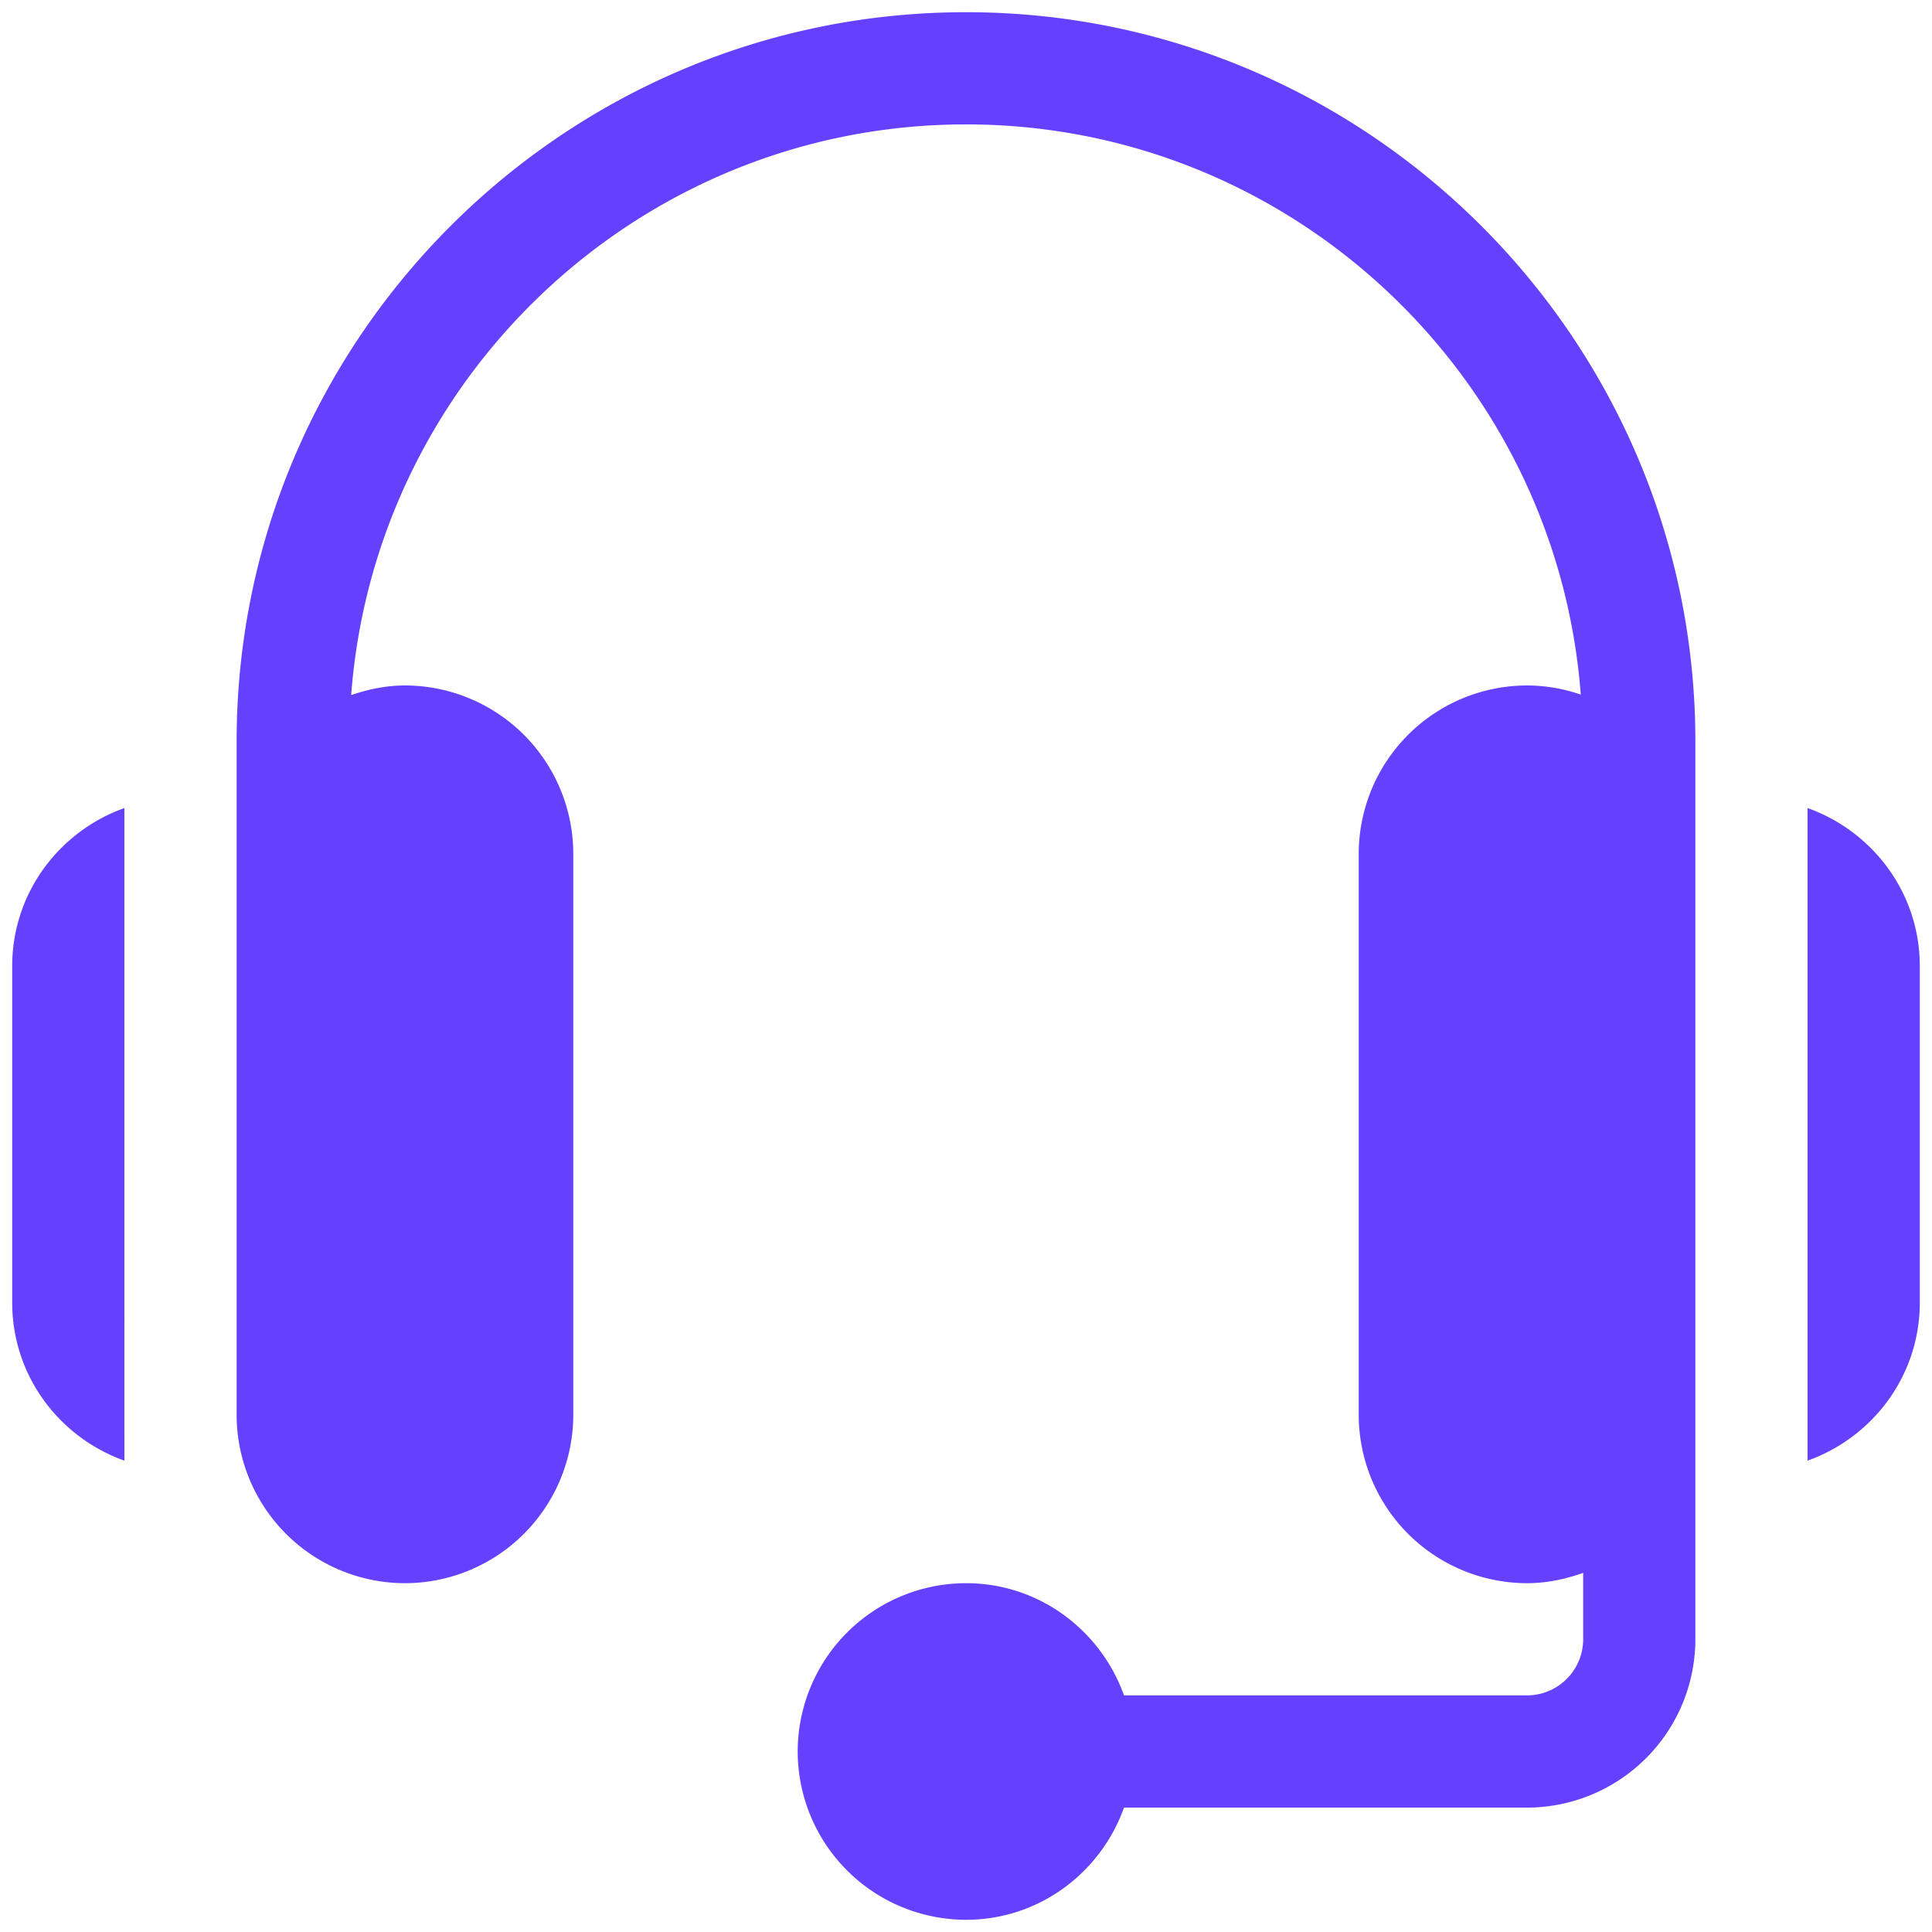 <svg viewBox="0 0 44 44" fill="none" xmlns="http://www.w3.org/2000/svg"><g clip-path="url(#clip0)" fill="#6541FF"><path d="M22 .278C12.84.278 5.389 7.73 5.389 16.889v15.333a3.838 3.838 0 003.833 3.834 3.838 3.838 0 003.834-3.834V19.445a3.838 3.838 0 00-3.834-3.834c-.43 0-.837.087-1.224.219C8.543 8.574 14.608 2.833 22 2.833c7.388 0 13.451 5.736 14.001 12.986a3.764 3.764 0 00-1.223-.208 3.838 3.838 0 00-3.834 3.834v12.777a3.838 3.838 0 003.834 3.834c.45 0 .876-.092 1.278-.236v1.514a1.28 1.28 0 01-1.278 1.277h-9.18c-.53-1.484-1.934-2.555-3.598-2.555a3.838 3.838 0 00-3.833 3.833A3.838 3.838 0 0022 43.722c1.664 0 3.069-1.071 3.598-2.555h9.18a3.838 3.838 0 003.833-3.834V16.89C38.611 7.729 31.16.278 22 .278zm19.166 18.125v14.862c1.484-.529 2.556-1.934 2.556-3.598V22c0-1.663-1.072-3.068-2.556-3.597zM.278 22v7.667c0 1.664 1.071 3.069 2.555 3.598V18.403C1.35 18.932.278 20.337.278 22z"/></g><defs><clipPath id="clip0"><path fill="#fff" transform="translate(.278 .278)" d="M0 0h43.444v43.444H0z"/></clipPath></defs></svg>